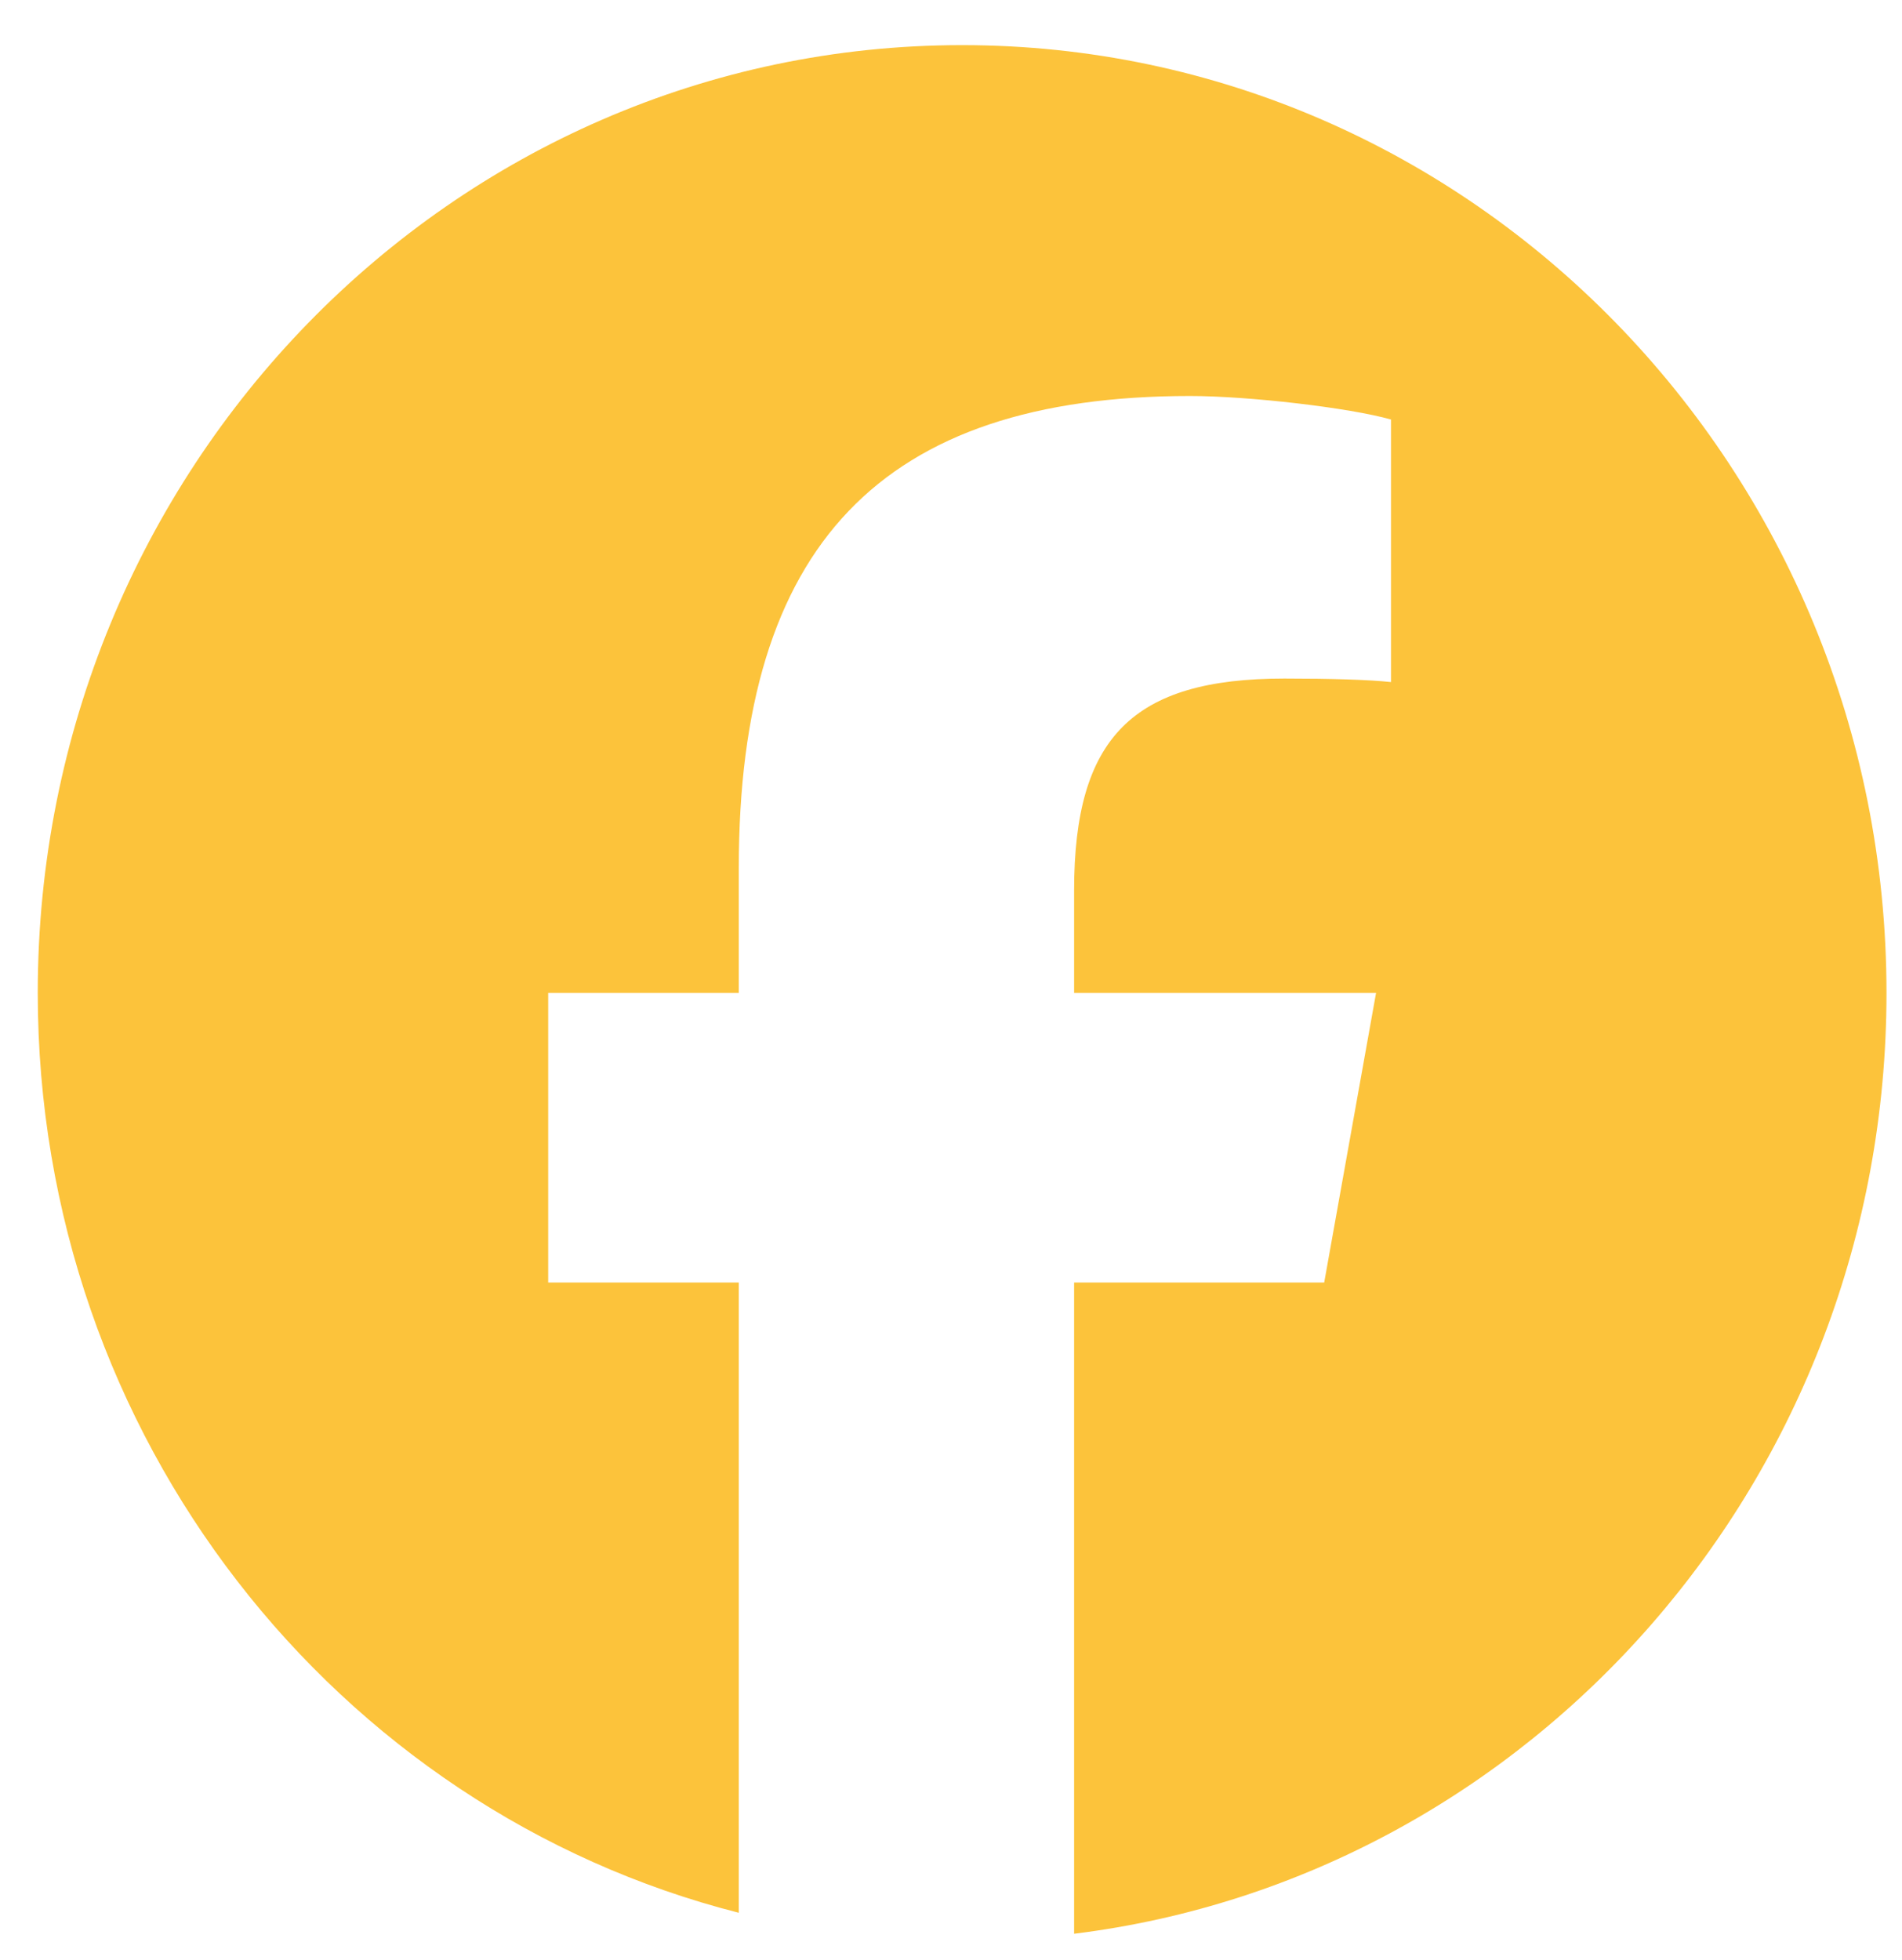 <svg width="33" height="34" viewBox="0 0 33 34" fill="none" xmlns="http://www.w3.org/2000/svg">
<g clip-path="url(#clip0_213_558)">
<path d="M16.692 0.783C7.835 0.783 0.655 8.144 0.655 17.225C0.655 24.936 5.833 31.407 12.818 33.184V22.25H9.511V17.225H12.818V15.06C12.818 9.464 15.289 6.87 20.648 6.87C21.664 6.87 23.417 7.074 24.134 7.278V11.833C23.756 11.792 23.098 11.772 22.282 11.772C19.652 11.772 18.636 12.793 18.636 15.448V17.225H23.875L22.975 22.25H18.636V33.548C26.577 32.565 32.731 25.632 32.731 17.225C32.73 8.144 25.55 0.783 16.692 0.783Z" fill="#FCC33B"/>
</g>
<defs>
<clipPath id="clip0_213_558">
<rect width="32.075" height="32.885" fill="white" transform="translate(0.655 0.783)"/>
</clipPath>
</defs>
</svg>
